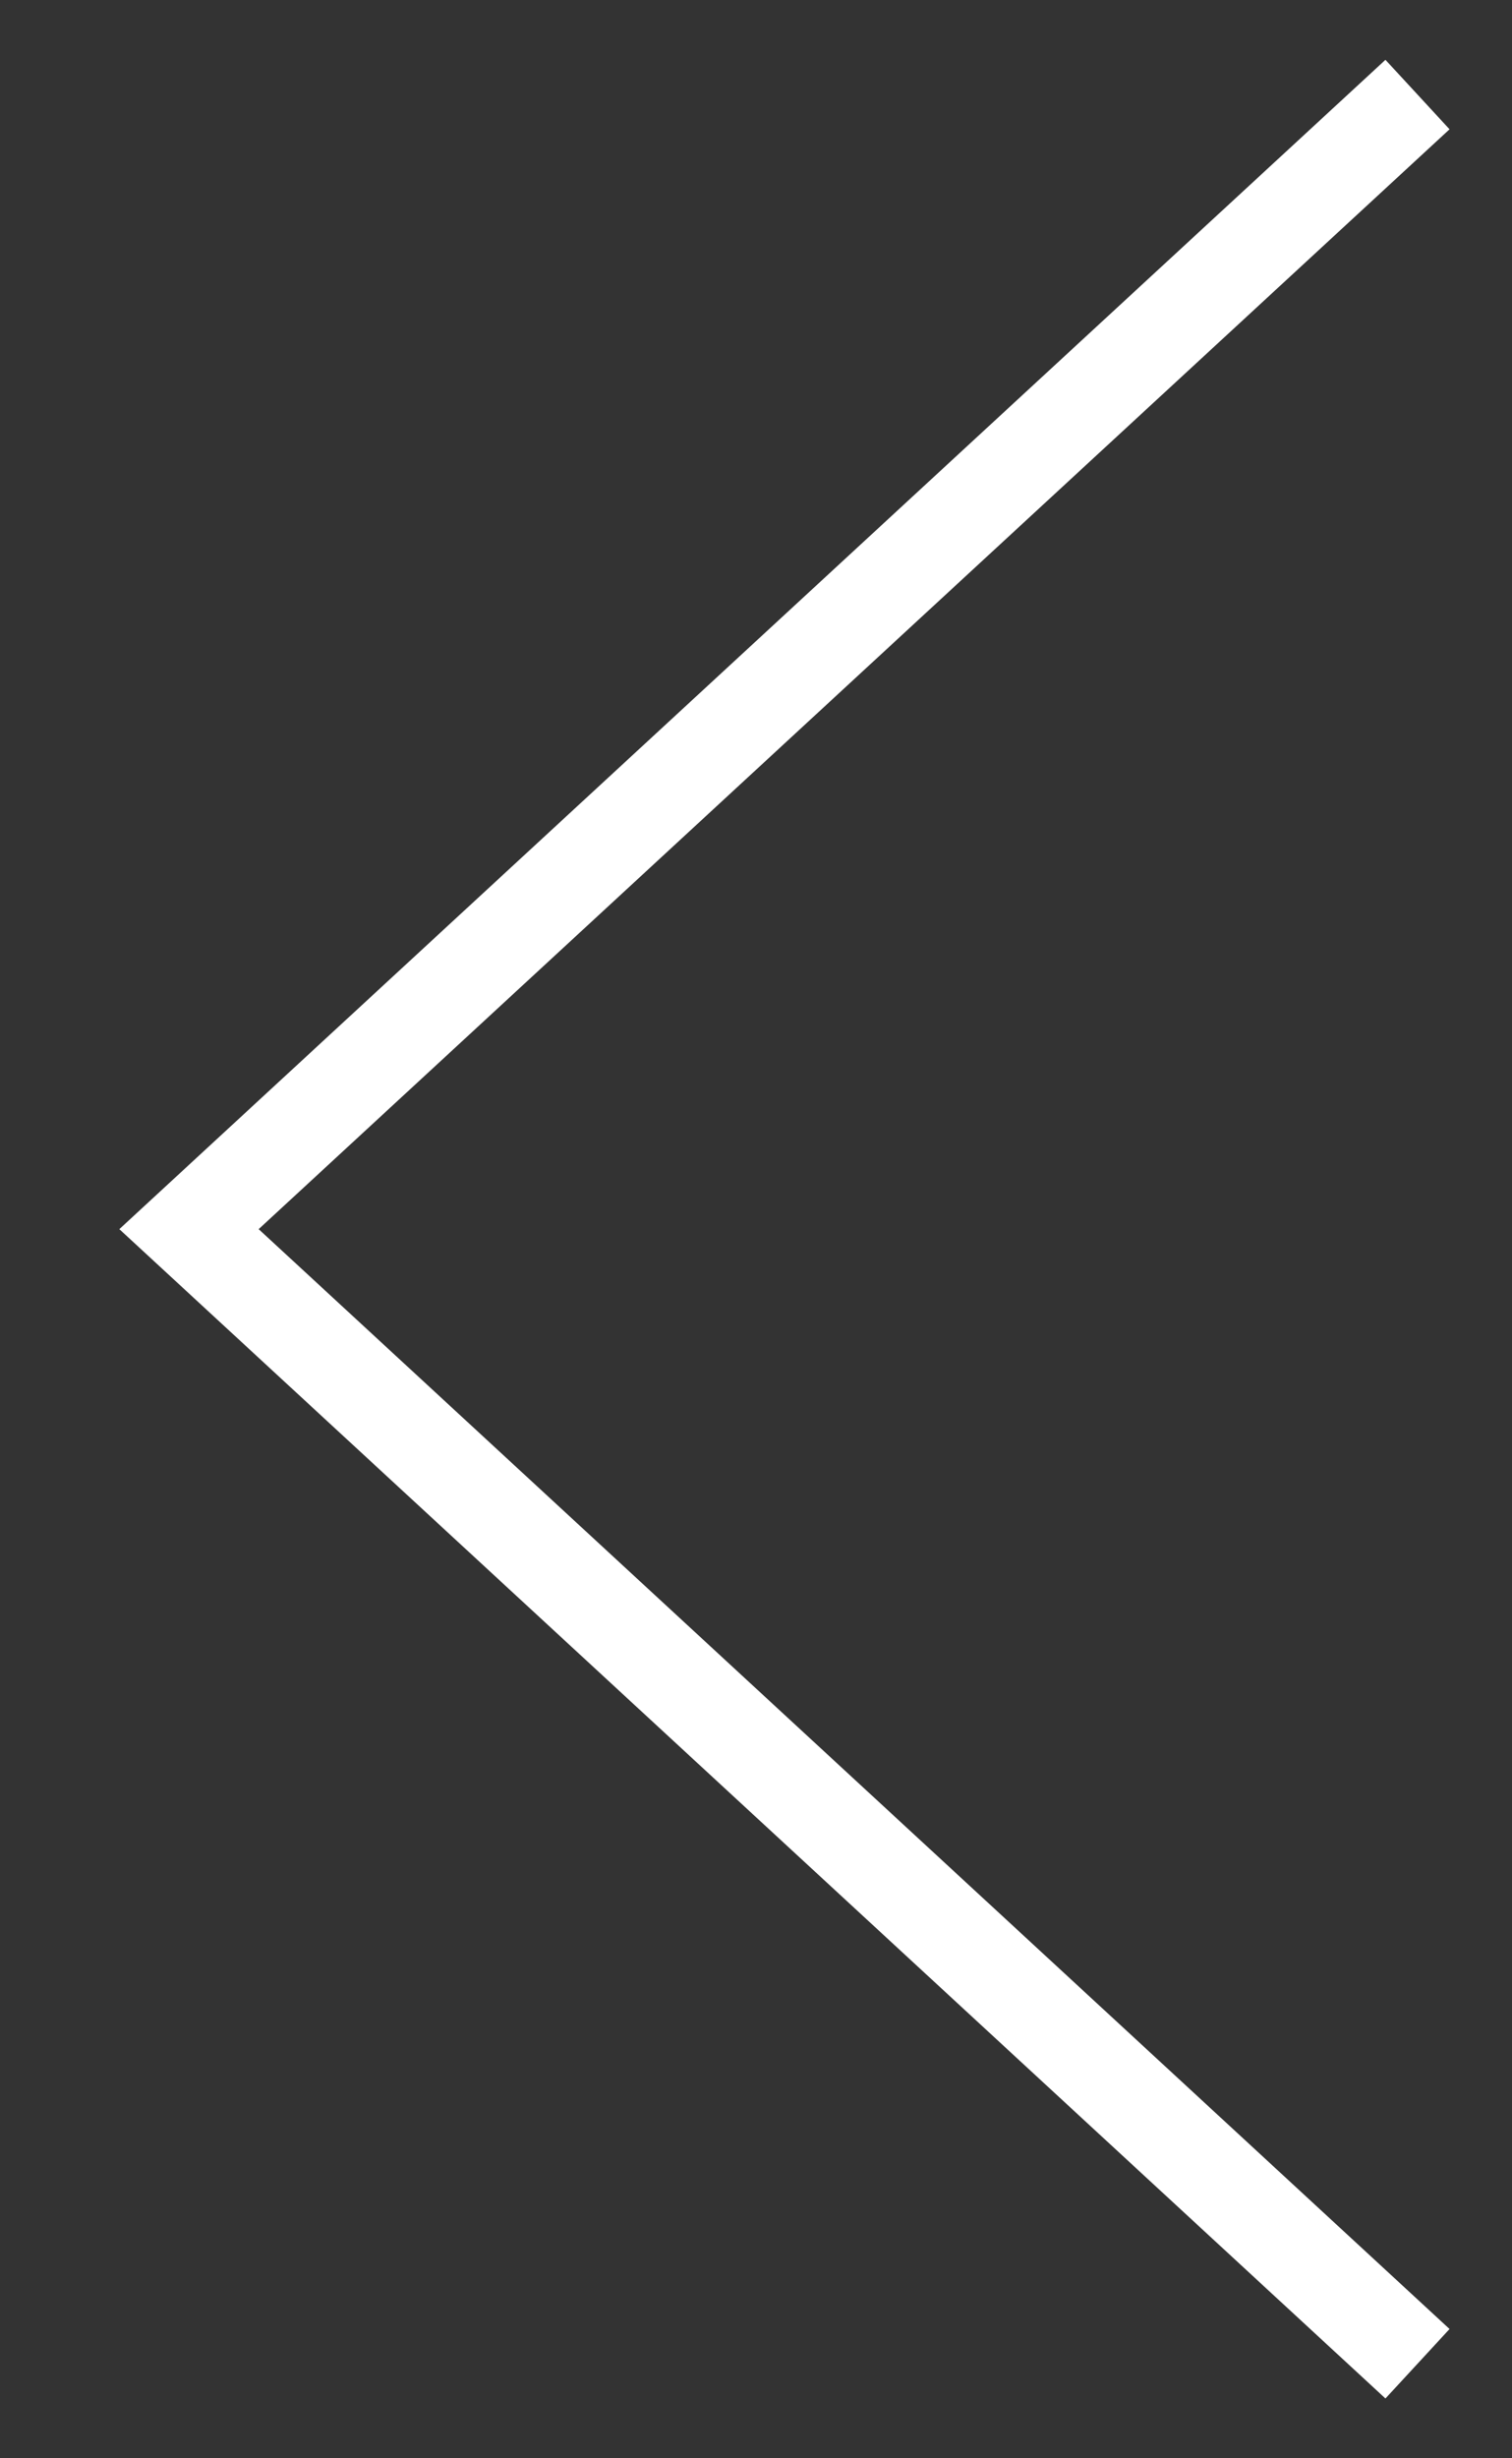 <svg width="16" height="26" viewBox="0 0 16 26" fill="none" xmlns="http://www.w3.org/2000/svg">
    <rect x="0" y="0" width="16" height="26" fill="#333333" stroke="none"/>
    <path d="M15 1L2 13L15 25" stroke="white" strokeWidth="2" strokeLinecap="round"/>
</svg>

